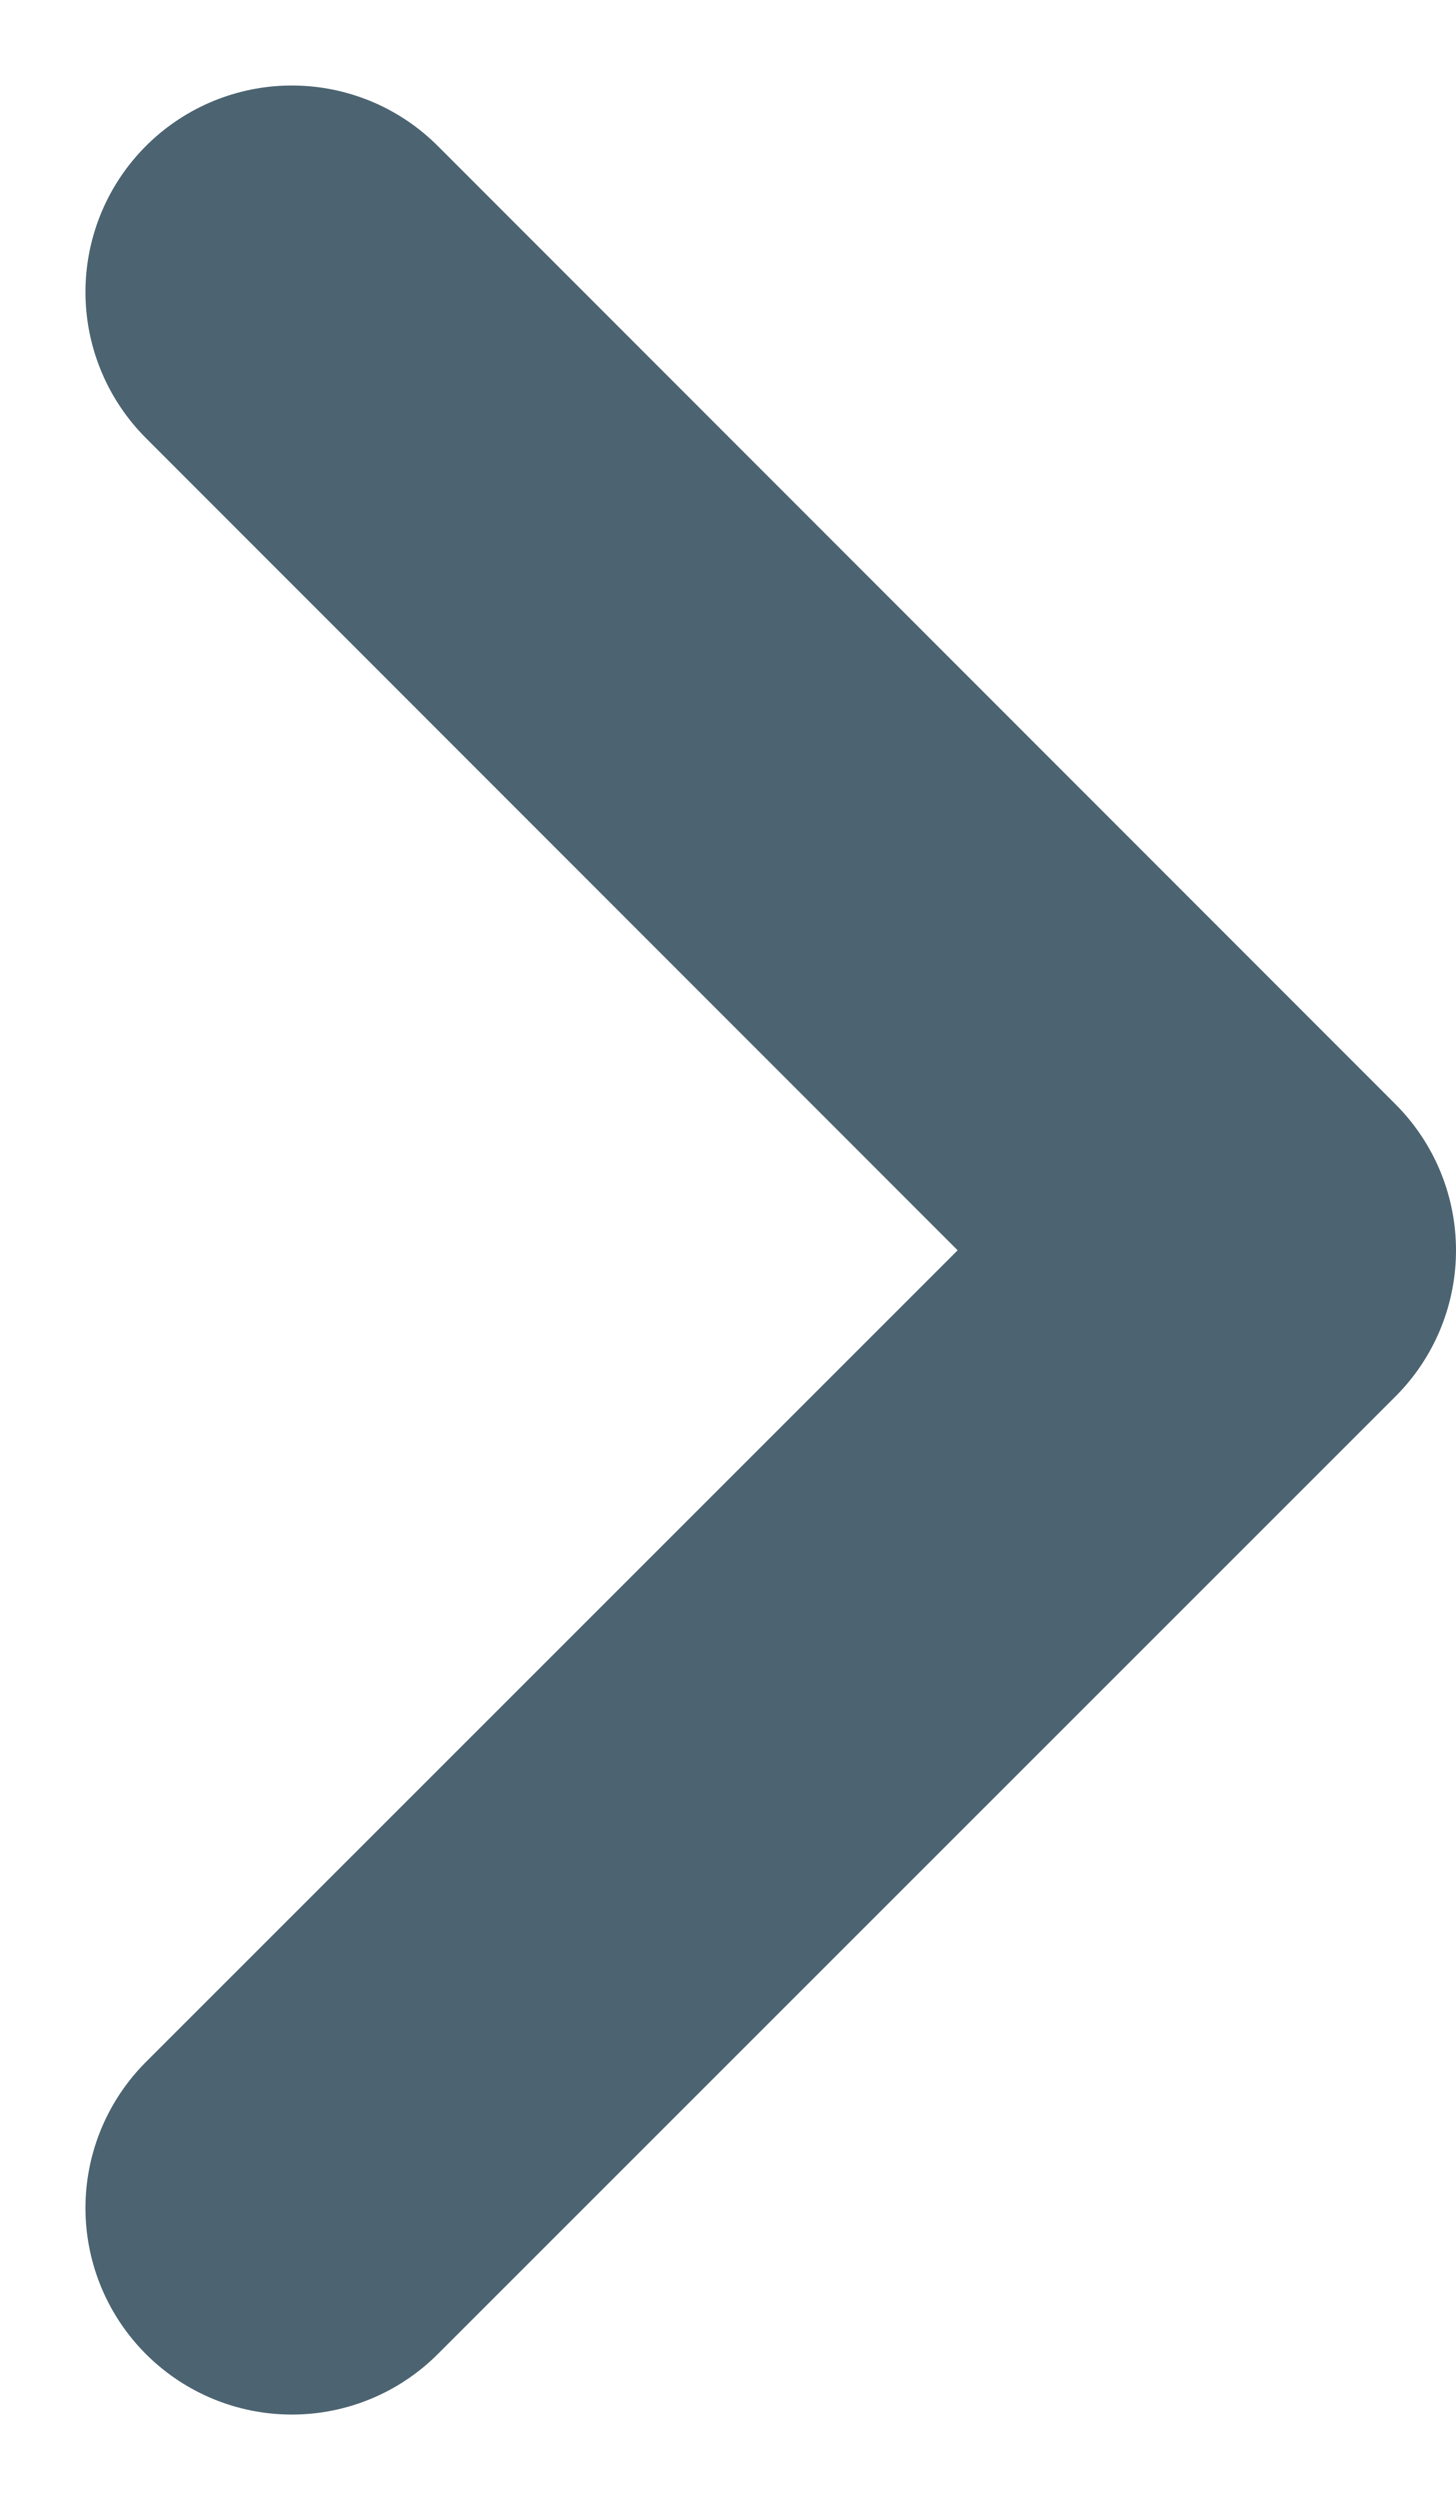 <svg xmlns="http://www.w3.org/2000/svg" width="7.054" height="12.104" viewBox="0 0 7.054 12.104"><g transform="translate(-2.583 1.414)"><path d="M-6121.361,9120.088l4.64,4.64-4.64,4.637" transform="translate(6125.358 -9120.088)" fill="none" stroke="#4c6471" stroke-linecap="round" stroke-linejoin="round" stroke-width="2"/></g></svg>